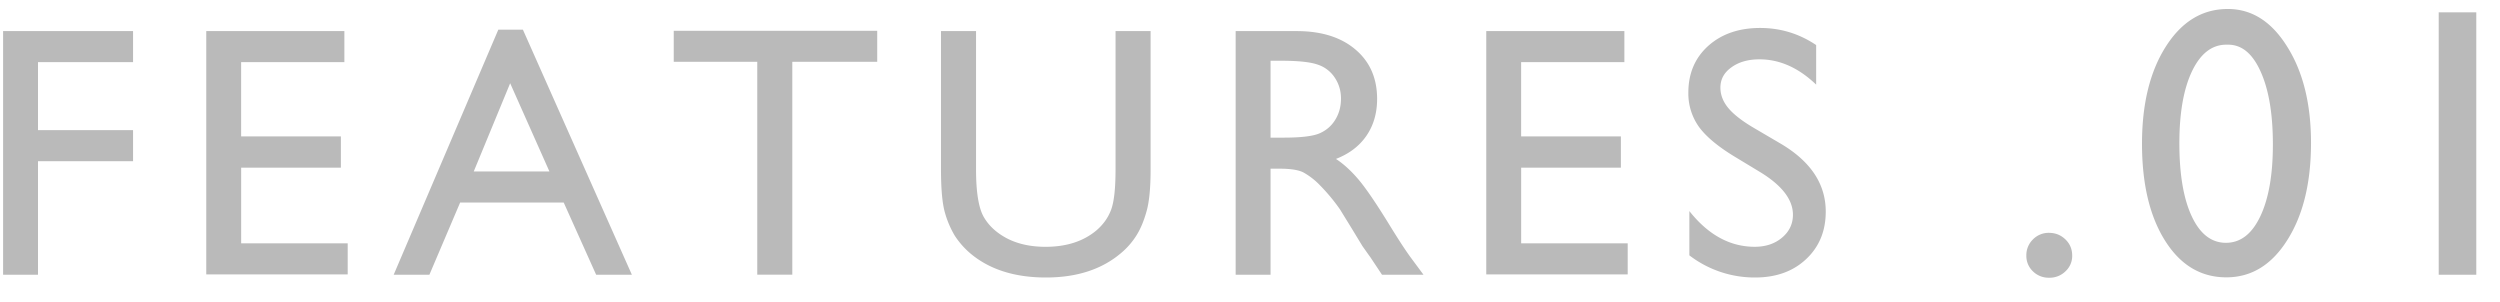 <svg width="91" height="11" fill="none" xmlns="http://www.w3.org/2000/svg"><path d="m64.096 6.28-.965-.584c-.605-.368-1.037-.73-1.295-1.086a2.093 2.093 0 0 1-.38-1.237c0-.699.24-1.266.723-1.702.486-.435 1.117-.653 1.891-.653.74 0 1.42.207 2.038.622v1.44c-.64-.613-1.327-.92-2.063-.92-.415 0-.755.097-1.022.292-.267.19-.4.436-.4.736 0 .267.097.517.292.75.195.232.51.476.946.73l.971.57c1.083.644 1.625 1.465 1.625 2.464 0 .71-.24 1.288-.717 1.733-.474.444-1.092.666-1.854.666a3.905 3.905 0 0 1-2.393-.806V7.683c.686.867 1.48 1.3 2.38 1.3.398 0 .728-.11.99-.33.267-.223.4-.503.4-.837 0-.542-.389-1.054-1.167-1.536ZM54.1 1.132h5.027v1.13h-3.758v2.704H59v1.136h-3.63v2.755h3.878v1.13H54.1V1.132ZM44.978 10V1.132H47.2c.897 0 1.608.222 2.133.666.529.445.794 1.046.794 1.803 0 .516-.13.963-.388 1.34-.258.376-.628.657-1.11.844.283.186.56.44.831.761.27.322.652.883 1.142 1.683.31.503.557.882.743 1.136l.47.635h-1.51l-.388-.584a1.512 1.512 0 0 0-.076-.108l-.248-.35-.393-.647-.426-.692a6.817 6.817 0 0 0-.723-.87 2.555 2.555 0 0 0-.59-.463c-.174-.097-.468-.146-.883-.146h-.33V10h-1.27Zm1.65-7.79h-.38v2.8h.483c.643 0 1.083-.055 1.32-.165.241-.11.427-.275.558-.495.136-.224.203-.478.203-.762 0-.279-.074-.53-.222-.755a1.183 1.183 0 0 0-.628-.482c-.267-.094-.711-.14-1.333-.14Zm-6.022-1.078h1.276v5.034c0 .68-.05 1.195-.152 1.542-.098.347-.22.637-.369.87a2.724 2.724 0 0 1-.533.615c-.702.606-1.62.908-2.755.908-1.155 0-2.082-.3-2.78-.901a3 3 0 0 1-.54-.622 3.45 3.45 0 0 1-.361-.85c-.094-.335-.14-.86-.14-1.575V1.132h1.276v5.034c0 .833.095 1.413.285 1.739.19.326.48.588.87.787.39.195.849.292 1.377.292.754 0 1.367-.197 1.841-.59.25-.212.43-.462.54-.75.11-.287.165-.78.165-1.478V1.132ZM24.523 1.12h7.408v1.129H28.84v7.75h-1.276V2.25h-3.04V1.12Zm-6.384-.039h.895L23 10h-1.3l-1.181-2.628h-3.77L15.63 10h-1.3l3.808-8.919Zm1.86 5.16L18.57 3.03l-1.326 3.212h2.755ZM7.508 1.132h5.027v1.13H8.777v2.704h3.631v1.136h-3.63v2.755h3.878v1.13H7.508V1.132Zm-7.395 0h4.73v1.13h-3.46v2.475h3.46v1.13h-3.46V10H.113V1.132ZM88.77.45h1.367V10h-1.368V.45ZM81.093.327c.875 0 1.597.46 2.167 1.381.574.916.861 2.08.861 3.493 0 1.45-.287 2.627-.861 3.534-.57.907-1.31 1.36-2.222 1.36-.925 0-1.668-.444-2.228-1.332-.561-.889-.841-2.067-.841-3.534 0-1.45.29-2.628.868-3.535.579-.911 1.33-1.367 2.256-1.367Zm.013 1.299h-.068c-.524 0-.941.324-1.25.97-.306.643-.459 1.516-.459 2.619 0 1.13.15 2.016.451 2.659.301.643.716.964 1.244.964.53 0 .946-.321 1.251-.964.306-.643.458-1.515.458-2.618 0-1.108-.148-1.99-.444-2.646-.292-.656-.686-.984-1.183-.984Zm-6.519 6.85c.232 0 .43.08.595.239.164.16.246.355.246.588a.758.758 0 0 1-.246.574.82.82 0 0 1-.595.232.811.811 0 0 1-.588-.232.769.769 0 0 1-.24-.574.8.8 0 0 1 .24-.588.8.8 0 0 1 .588-.24Z" fill="#BABABA"/></svg>